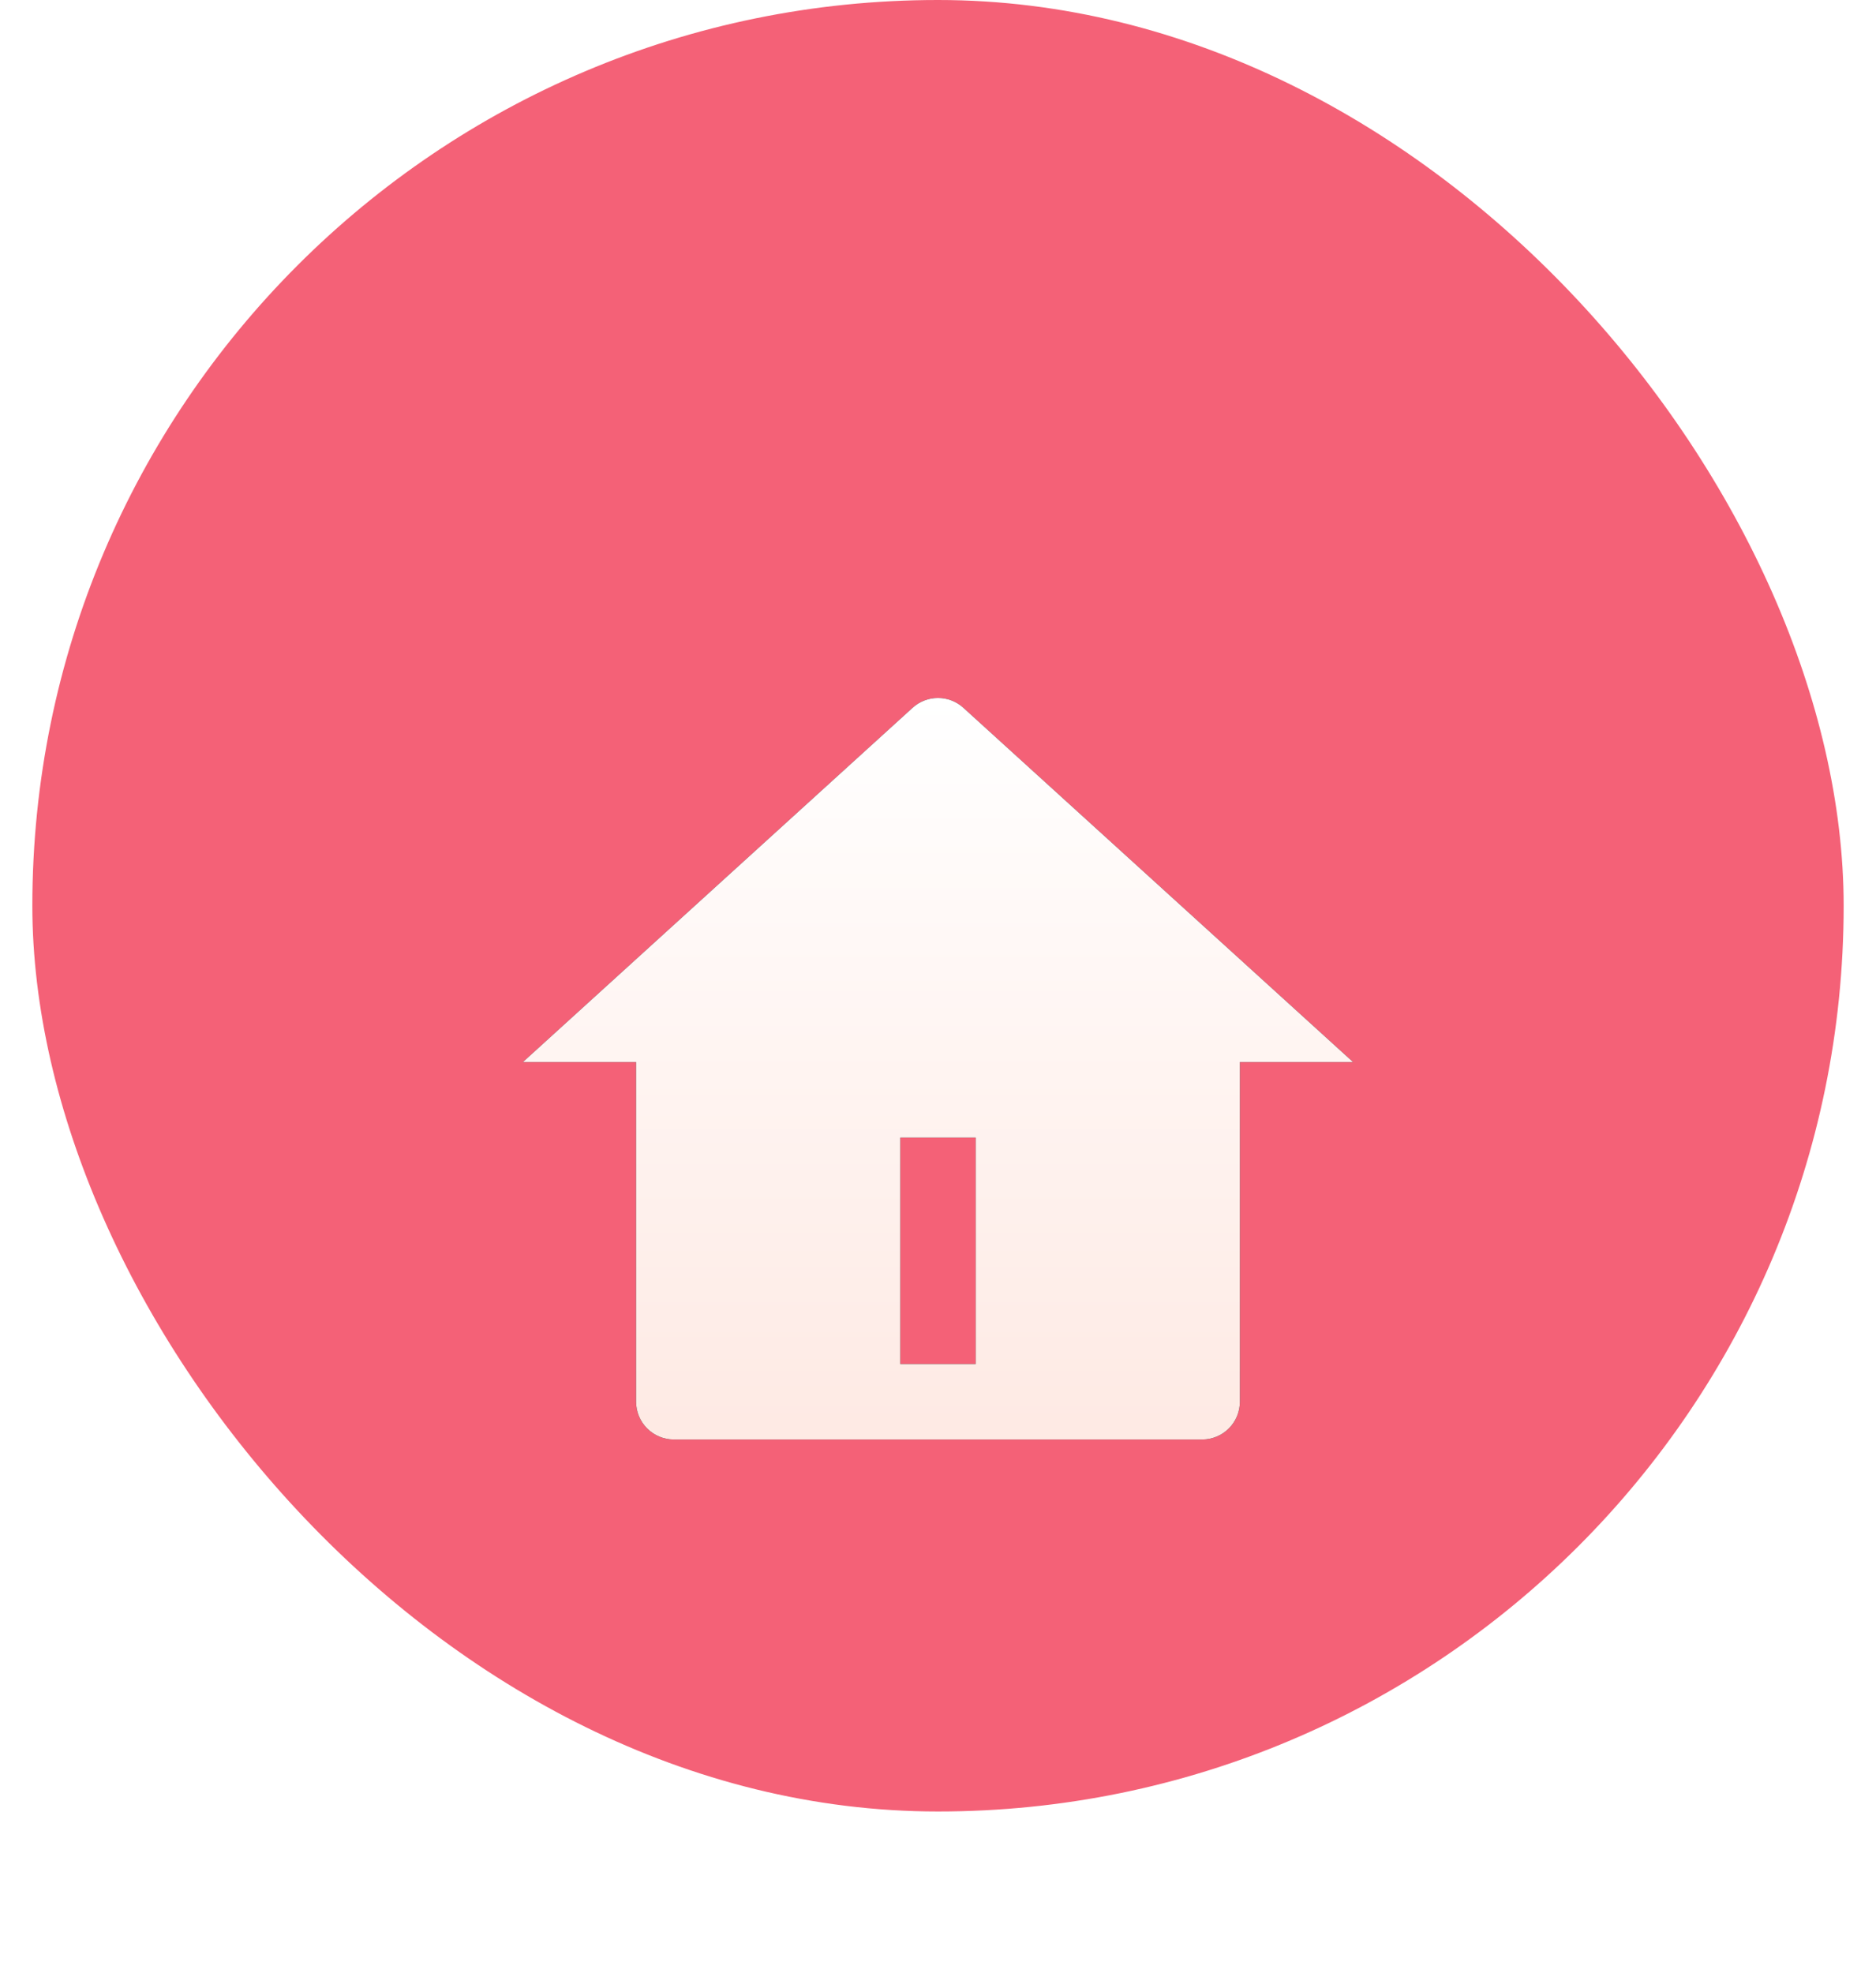 <svg width="58" height="61" viewBox="0 0 58 61" fill="none" xmlns="http://www.w3.org/2000/svg">
<rect x="1" width="56" height="56" rx="28" fill="#F46177"/>
<g filter="url(#filter0_d_4046_21180)">
<path d="M38.333 37.333C38.333 37.643 38.21 37.94 37.991 38.158C37.772 38.377 37.475 38.5 37.166 38.5H20.833C20.523 38.5 20.227 38.377 20.008 38.158C19.789 37.94 19.666 37.643 19.666 37.333V26.833H16.166L28.214 15.881C28.429 15.685 28.709 15.577 28.999 15.577C29.29 15.577 29.57 15.685 29.785 15.881L41.833 26.833H38.333V37.333ZM27.833 29.167V36.167H30.166V29.167H27.833Z" fill="#1A1A1A"/>
<path d="M38.333 37.333C38.333 37.643 38.21 37.94 37.991 38.158C37.772 38.377 37.475 38.5 37.166 38.5H20.833C20.523 38.5 20.227 38.377 20.008 38.158C19.789 37.94 19.666 37.643 19.666 37.333V26.833H16.166L28.214 15.881C28.429 15.685 28.709 15.577 28.999 15.577C29.29 15.577 29.57 15.685 29.785 15.881L41.833 26.833H38.333V37.333ZM27.833 29.167V36.167H30.166V29.167H27.833Z" fill="url(#paint0_linear_4046_21180)"/>
</g>
<defs>
<filter id="filter0_d_4046_21180" x="0.166" y="5.577" width="57.666" height="54.923" filterUnits="userSpaceOnUse" color-interpolation-filters="sRGB">
<feFlood flood-opacity="0" result="BackgroundImageFix"/>
<feColorMatrix in="SourceAlpha" type="matrix" values="0 0 0 0 0 0 0 0 0 0 0 0 0 0 0 0 0 0 127 0" result="hardAlpha"/>
<feOffset dy="6"/>
<feGaussianBlur stdDeviation="8"/>
<feComposite in2="hardAlpha" operator="out"/>
<feColorMatrix type="matrix" values="0 0 0 0 0.459 0 0 0 0 0.071 0 0 0 0 0.275 0 0 0 0.64 0"/>
<feBlend mode="normal" in2="BackgroundImageFix" result="effect1_dropShadow_4046_21180"/>
<feBlend mode="normal" in="SourceGraphic" in2="effect1_dropShadow_4046_21180" result="shape"/>
</filter>
<linearGradient id="paint0_linear_4046_21180" x1="28.999" y1="15.577" x2="28.999" y2="42.266" gradientUnits="userSpaceOnUse">
<stop stop-color="white"/>
<stop offset="1" stop-color="#FEE6DF"/>
</linearGradient>
</defs>
</svg>
